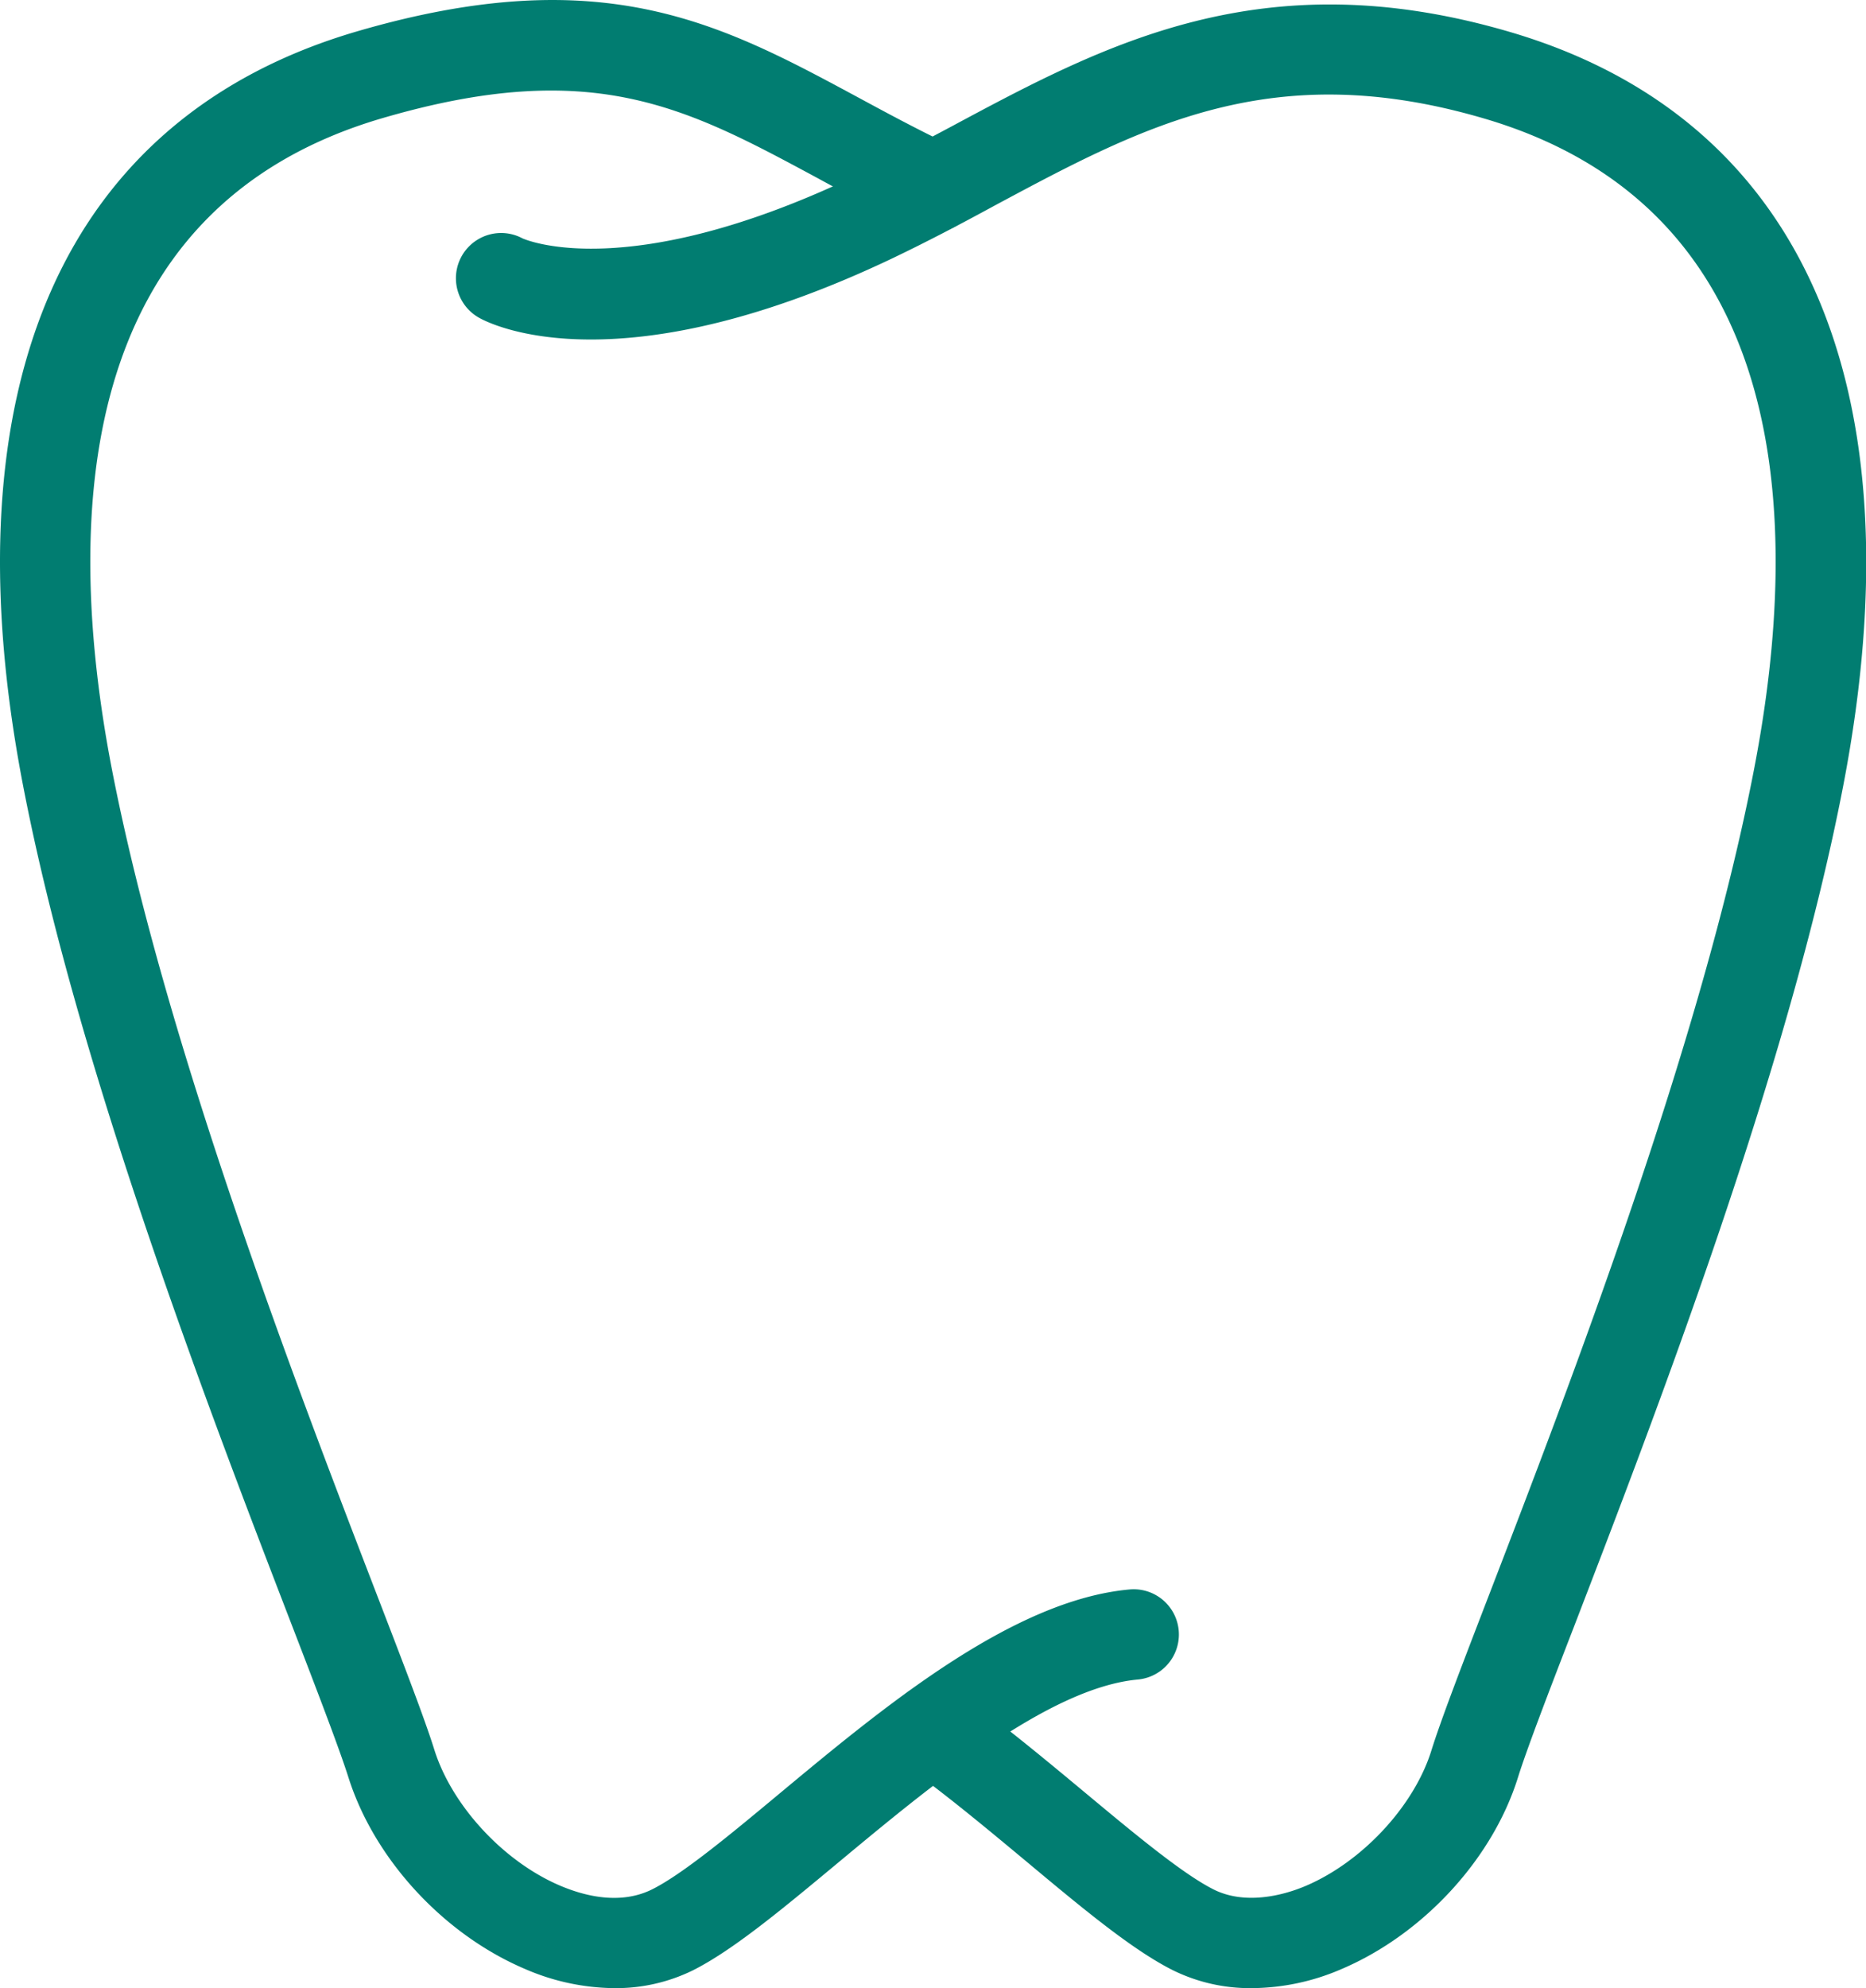 <svg xmlns="http://www.w3.org/2000/svg" viewBox="0 0 210.41 224.06"><defs><style>.cls-1{fill:#017d71;}</style></defs><title>dentist</title><g id="Layer_2" data-name="Layer 2"><g id="Layer_1-2" data-name="Layer 1"><path class="cls-1" d="M141.15,224.06a19.67,19.67,0,0,1-8.86-2c-4.49-2.24-10-6.8-16.31-12.07-4.44-3.69-9-7.51-13.76-10.95a5.09,5.09,0,1,1,6-8.24c5,3.63,9.93,7.73,14.28,11.35,5.61,4.67,10.92,9.07,14.35,10.79s7.62.77,10.38-.4c6.39-2.72,12.22-9,14.17-15.25,1.08-3.46,3.37-9.41,6.54-17.64,8.94-23.21,23.91-62.06,29.88-93.13,5.34-27.76,4.37-63-30.56-73.19-23.78-6.95-38.29.83-55.09,9.83-3.67,2-7.47,4-11.39,5.88C70.06,43.7,55.65,36.7,54.11,35.86a5.1,5.1,0,0,1,4.8-9c.44.2,12,5.15,37.48-7,3.71-1.77,7.41-3.75,11-5.66,17.2-9.22,35-18.74,62.76-10.63,33,9.63,46.38,39.78,37.71,84.89-6.15,32-21.32,71.34-30.38,94.87-3,7.75-5.34,13.87-6.32,17-2.87,9.19-10.69,17.67-19.91,21.59A25.78,25.78,0,0,1,141.15,224.06Z"/><path class="cls-1" d="M69.26,224.06A25.76,25.76,0,0,1,59.2,221.9c-9.22-3.92-17-12.4-19.91-21.59-1-3.15-3.34-9.27-6.32-17C23.89,159.76,8.72,120.38,2.58,88.42-6.1,43.31,7.29,13.16,40.28,3.53,68-4.55,81.32,2.66,96.8,11c3.35,1.81,6.82,3.68,10.61,5.48A5.1,5.1,0,0,1,103,25.68c-4-1.92-7.59-3.85-11-5.71C77.35,12.09,66.8,6.4,43.14,13.31,8.21,23.51,7.25,58.74,12.58,86.5c6,31.07,20.94,69.92,29.88,93.13,3.17,8.23,5.46,14.17,6.54,17.64,2,6.26,7.79,12.54,14.18,15.25,2.76,1.17,6.79,2.19,10.37.4,3.43-1.72,8.74-6.12,14.35-10.79,11.69-9.72,26.24-21.81,39.47-23a5.09,5.09,0,0,1,.93,10.15c-10.08.93-23.28,11.9-33.89,20.72-6.34,5.27-11.82,9.82-16.31,12.07A19.68,19.68,0,0,1,69.26,224.06Z"/></g></g></svg>